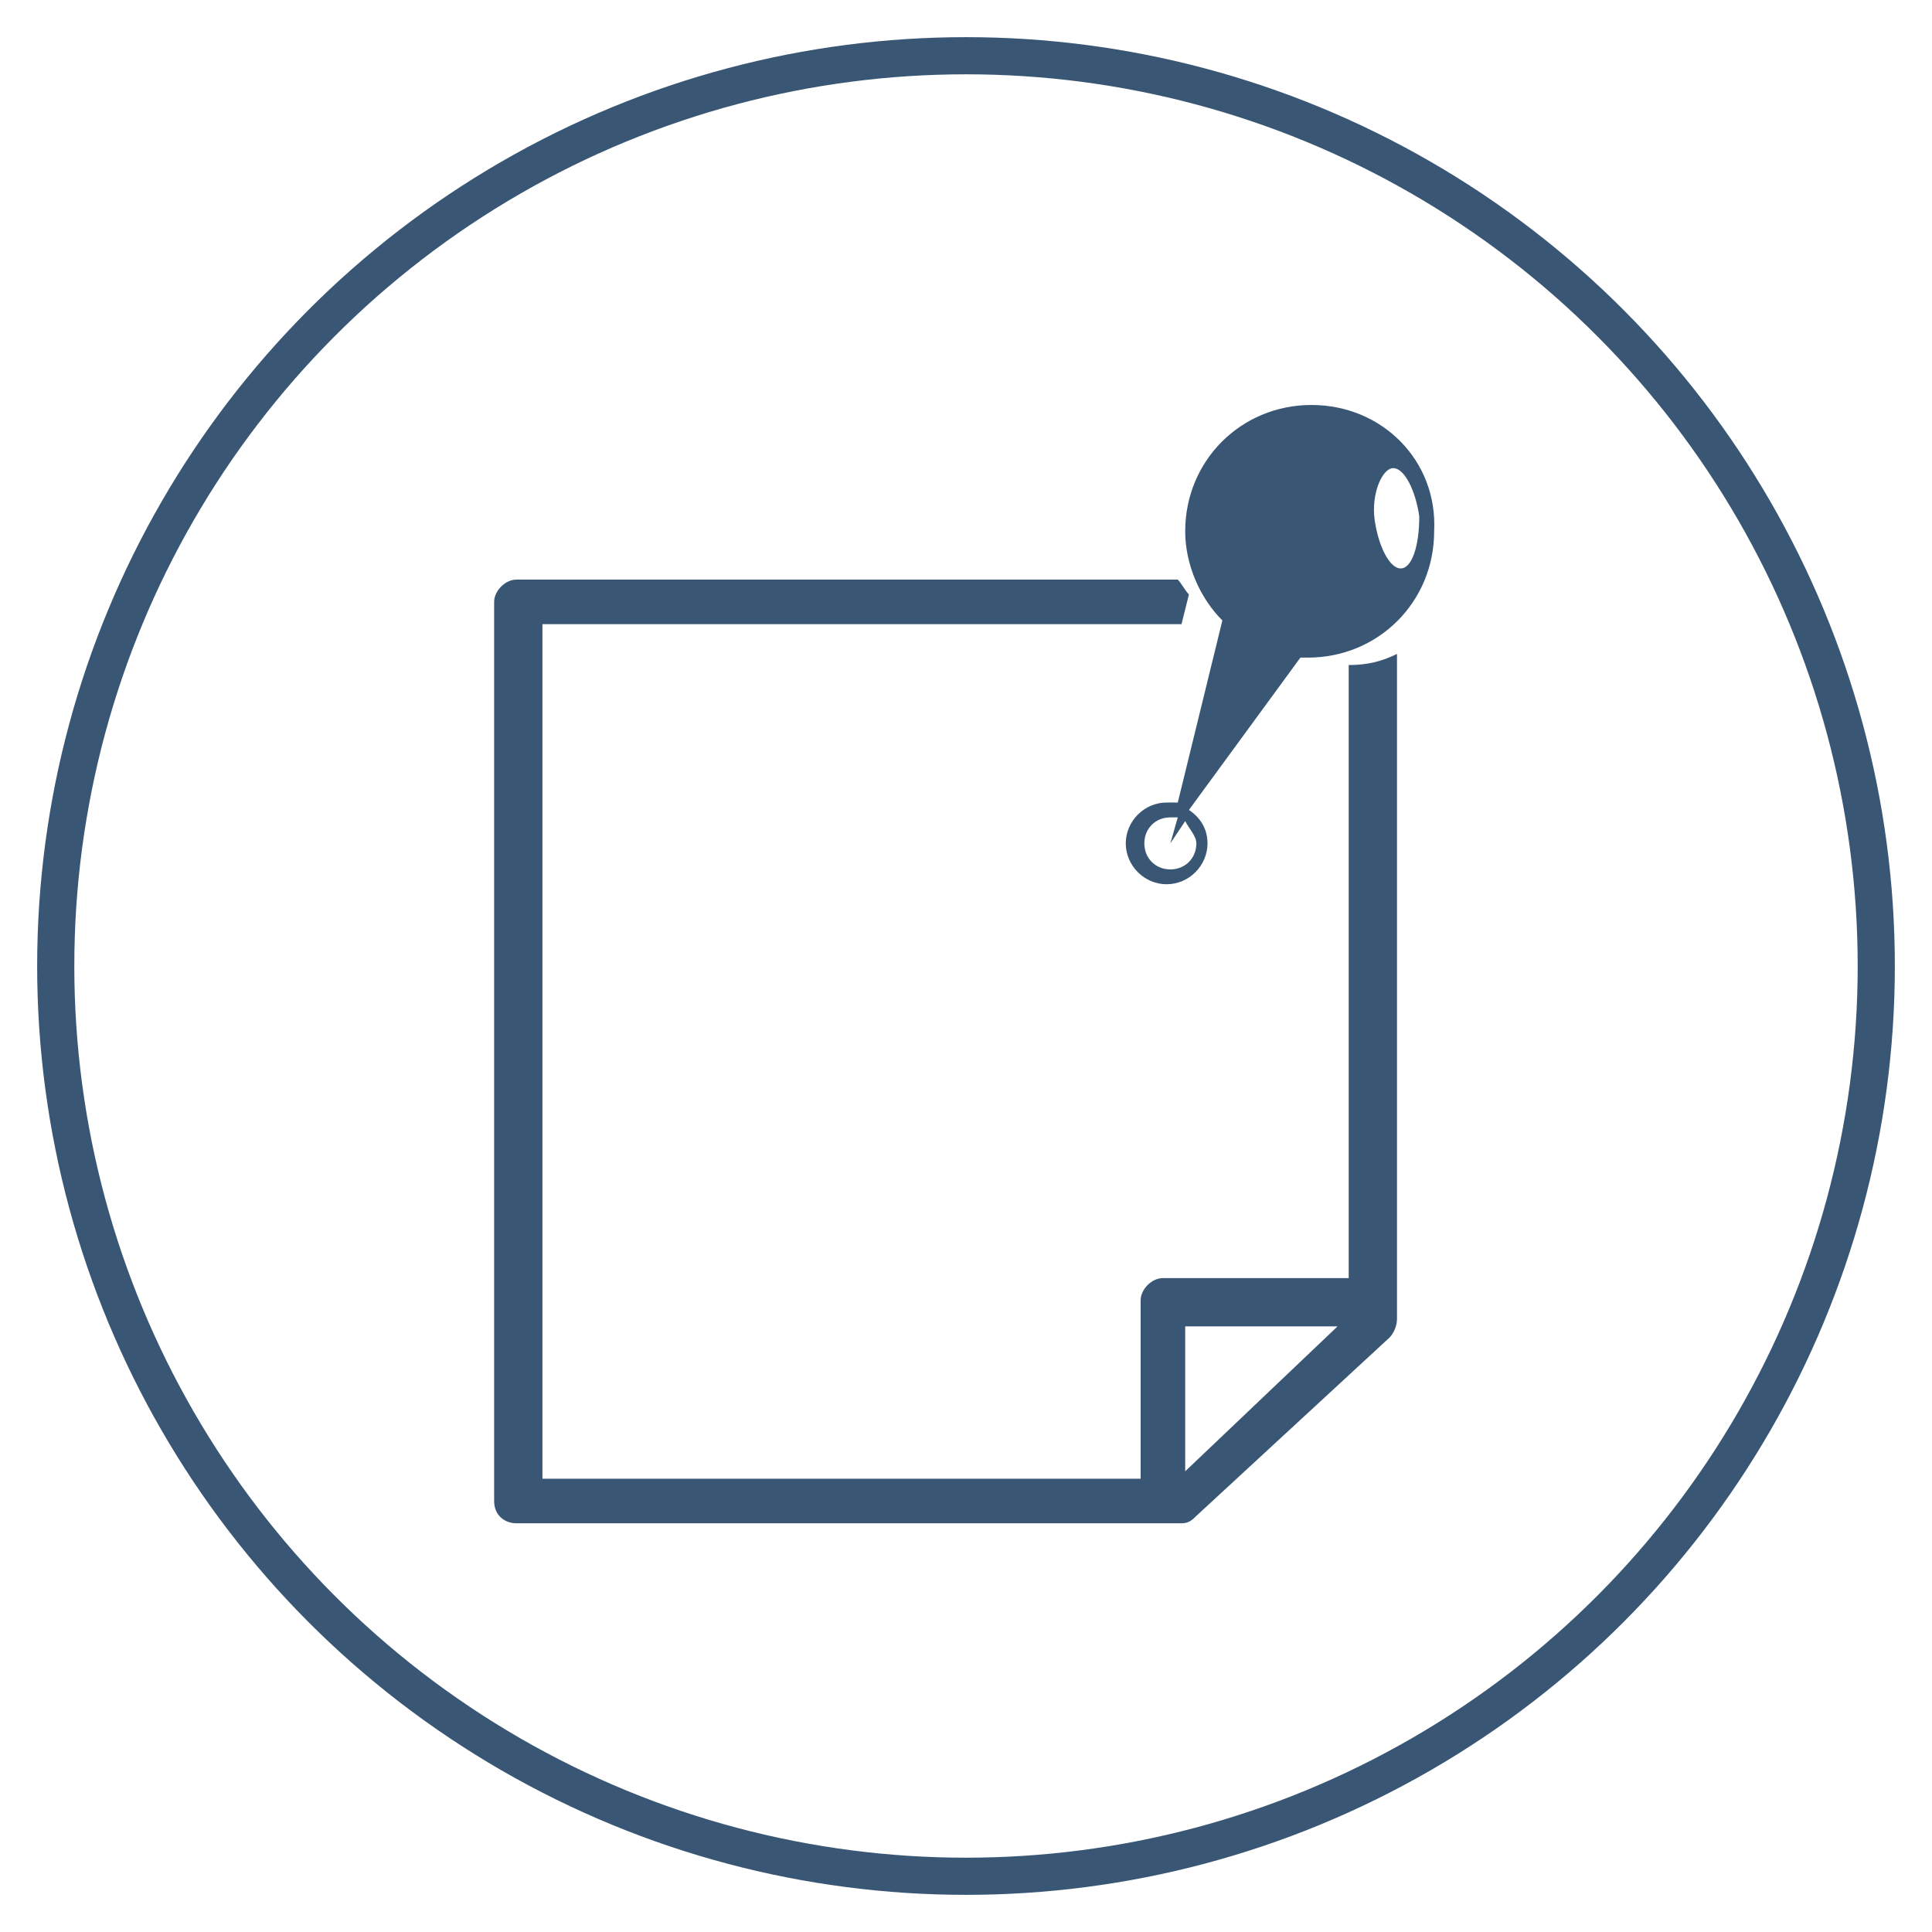 <?xml version="1.0" encoding="utf-8"?>
<!-- Generator: Adobe Illustrator 24.0.3, SVG Export Plug-In . SVG Version: 6.00 Build 0)  -->
<svg version="1.1" id="Layer_1" xmlns="http://www.w3.org/2000/svg" xmlns:xlink="http://www.w3.org/1999/xlink" x="0px" y="0px"
	 viewBox="0 0 52 52" style="enable-background:new 0 0 52 52;" xml:space="preserve">
<style type="text/css">
	.st0{fill:#395775;}
	.st1{fill:none;stroke:#395775;stroke-miterlimit:10;}
</style>
<g>
	<path class="st0" d="M35.3,10.9c-1.9,0-3.4,1.5-3.4,3.4c0,0.9,0.4,1.8,1,2.4l-1.2,4.9c-0.1,0-0.2,0-0.3,0c-0.6,0-1.1,0.5-1.1,1.1
		c0,0.6,0.5,1.1,1.1,1.1c0.6,0,1.1-0.5,1.1-1.1c0-0.4-0.2-0.7-0.5-0.9l3-4.1c0.1,0,0.2,0,0.2,0c1.9,0,3.4-1.5,3.4-3.4
		C38.7,12.4,37.2,10.9,35.3,10.9L35.3,10.9z M32.2,22.7c0,0.4-0.3,0.7-0.7,0.7c-0.4,0-0.7-0.3-0.7-0.7c0-0.4,0.3-0.7,0.7-0.7
		c0.1,0,0.1,0,0.2,0l-0.2,0.7l0.4-0.6C32,22.3,32.2,22.5,32.2,22.7L32.2,22.7z M37.7,15.3c-0.3,0-0.6-0.6-0.7-1.3
		c-0.1-0.7,0.2-1.4,0.5-1.4c0.3,0,0.6,0.6,0.7,1.3C38.2,14.7,38,15.3,37.7,15.3L37.7,15.3z M36.4,34.4h-5.1c-0.3,0-0.6,0.3-0.6,0.6
		v4.8H14.6v-23h17.2L32,16c-0.1-0.1-0.2-0.3-0.3-0.4H13.9c-0.3,0-0.6,0.3-0.6,0.6v24.2c0,0.4,0.3,0.6,0.6,0.6h17.9
		c0.2,0,0.3-0.1,0.4-0.2l5.2-4.8c0.1-0.1,0.2-0.3,0.2-0.5V17.6c-0.4,0.2-0.8,0.3-1.3,0.3V34.4z M31.9,39.6v-3.9H36L31.9,39.6z
		 M31.9,39.6"/>
</g>
<circle class="st1" cx="26" cy="26" r="24.5"/>
</svg>
